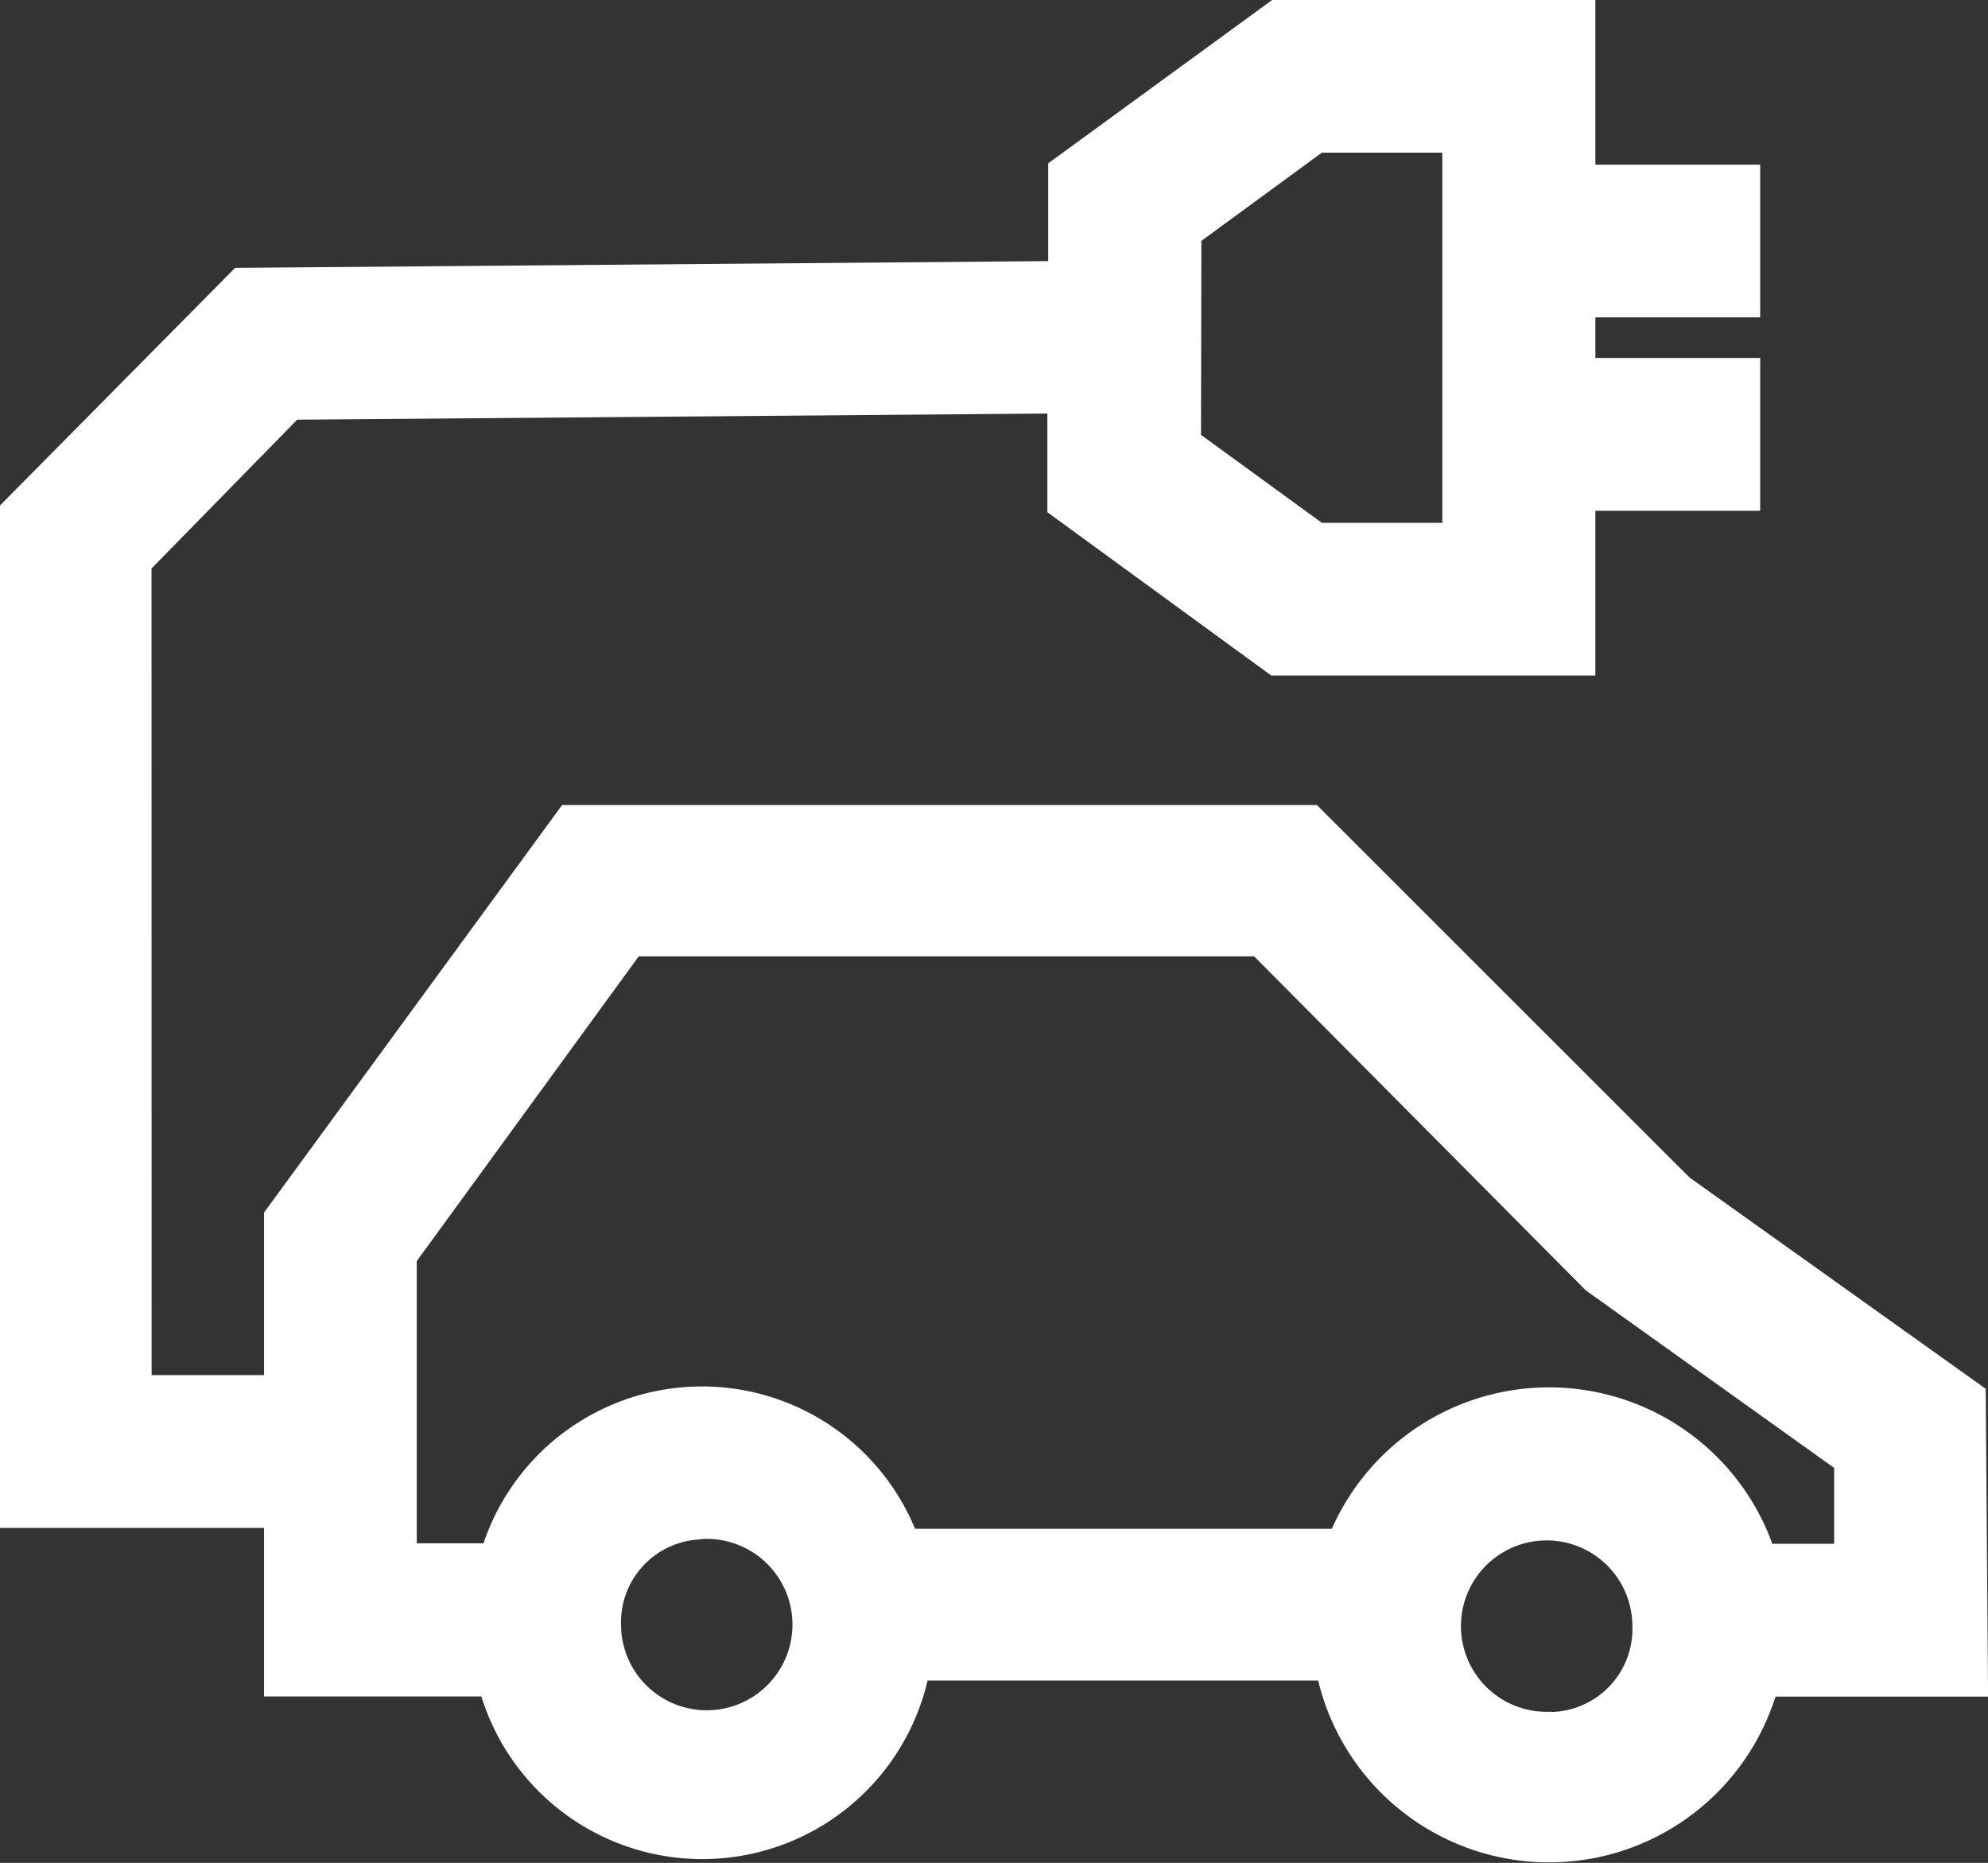 <svg id="np_ev-car_4656918_000000" xmlns="http://www.w3.org/2000/svg" width="26.188" height="24.542" viewBox="0 0 26.188 24.542">
  <rect x="0" y="0" width="26.188" height="24.542" fill="#333333" stroke="none"/>
  <path id="Path_10005" data-name="Path 10005" d="M20.426,28.36,22.345,26.4l9.882-.081v1.3l2.95,2.152,4.269,0V27.6h2.171l0-2.013H39.446v-.535h2.171l0-2.012H39.446V20.871H35.188l-2.95,2.152v1.288L21.527,24.4l-3.1,3.133V41h3.5V38.987h-1.5Zm13.83-4.316,1.587-1.162h1.587v4.877H35.843L34.251,26.6Z" transform="translate(-18.43 -20.871)" fill="#fff"/>
  <path id="Path_10006" data-name="Path 10006" d="M49.611,54.491l-3.9-2.782L40.8,46.8H30.858l-3.927,5.37v6.374h2.863a3.048,3.048,0,0,0,5.878-.209h5.7v-2H35.507a3.038,3.038,0,0,0-5.685.192h-.879V52.809l2.924-4.015h8.107l4.368,4.4,3.272,2.339v1H46.8a3.129,3.129,0,1,0,.042,2.013h2.8Zm-16.925,1.98A1.129,1.129,0,1,1,31.634,57.6a1.092,1.092,0,0,1,1.051-1.125Zm11.2,2.274A1.129,1.129,0,1,1,44.956,57.6a1.095,1.095,0,0,1-1.072,1.149Z" transform="translate(-23.453 -36.195)" fill="#fff"/>
</svg>
